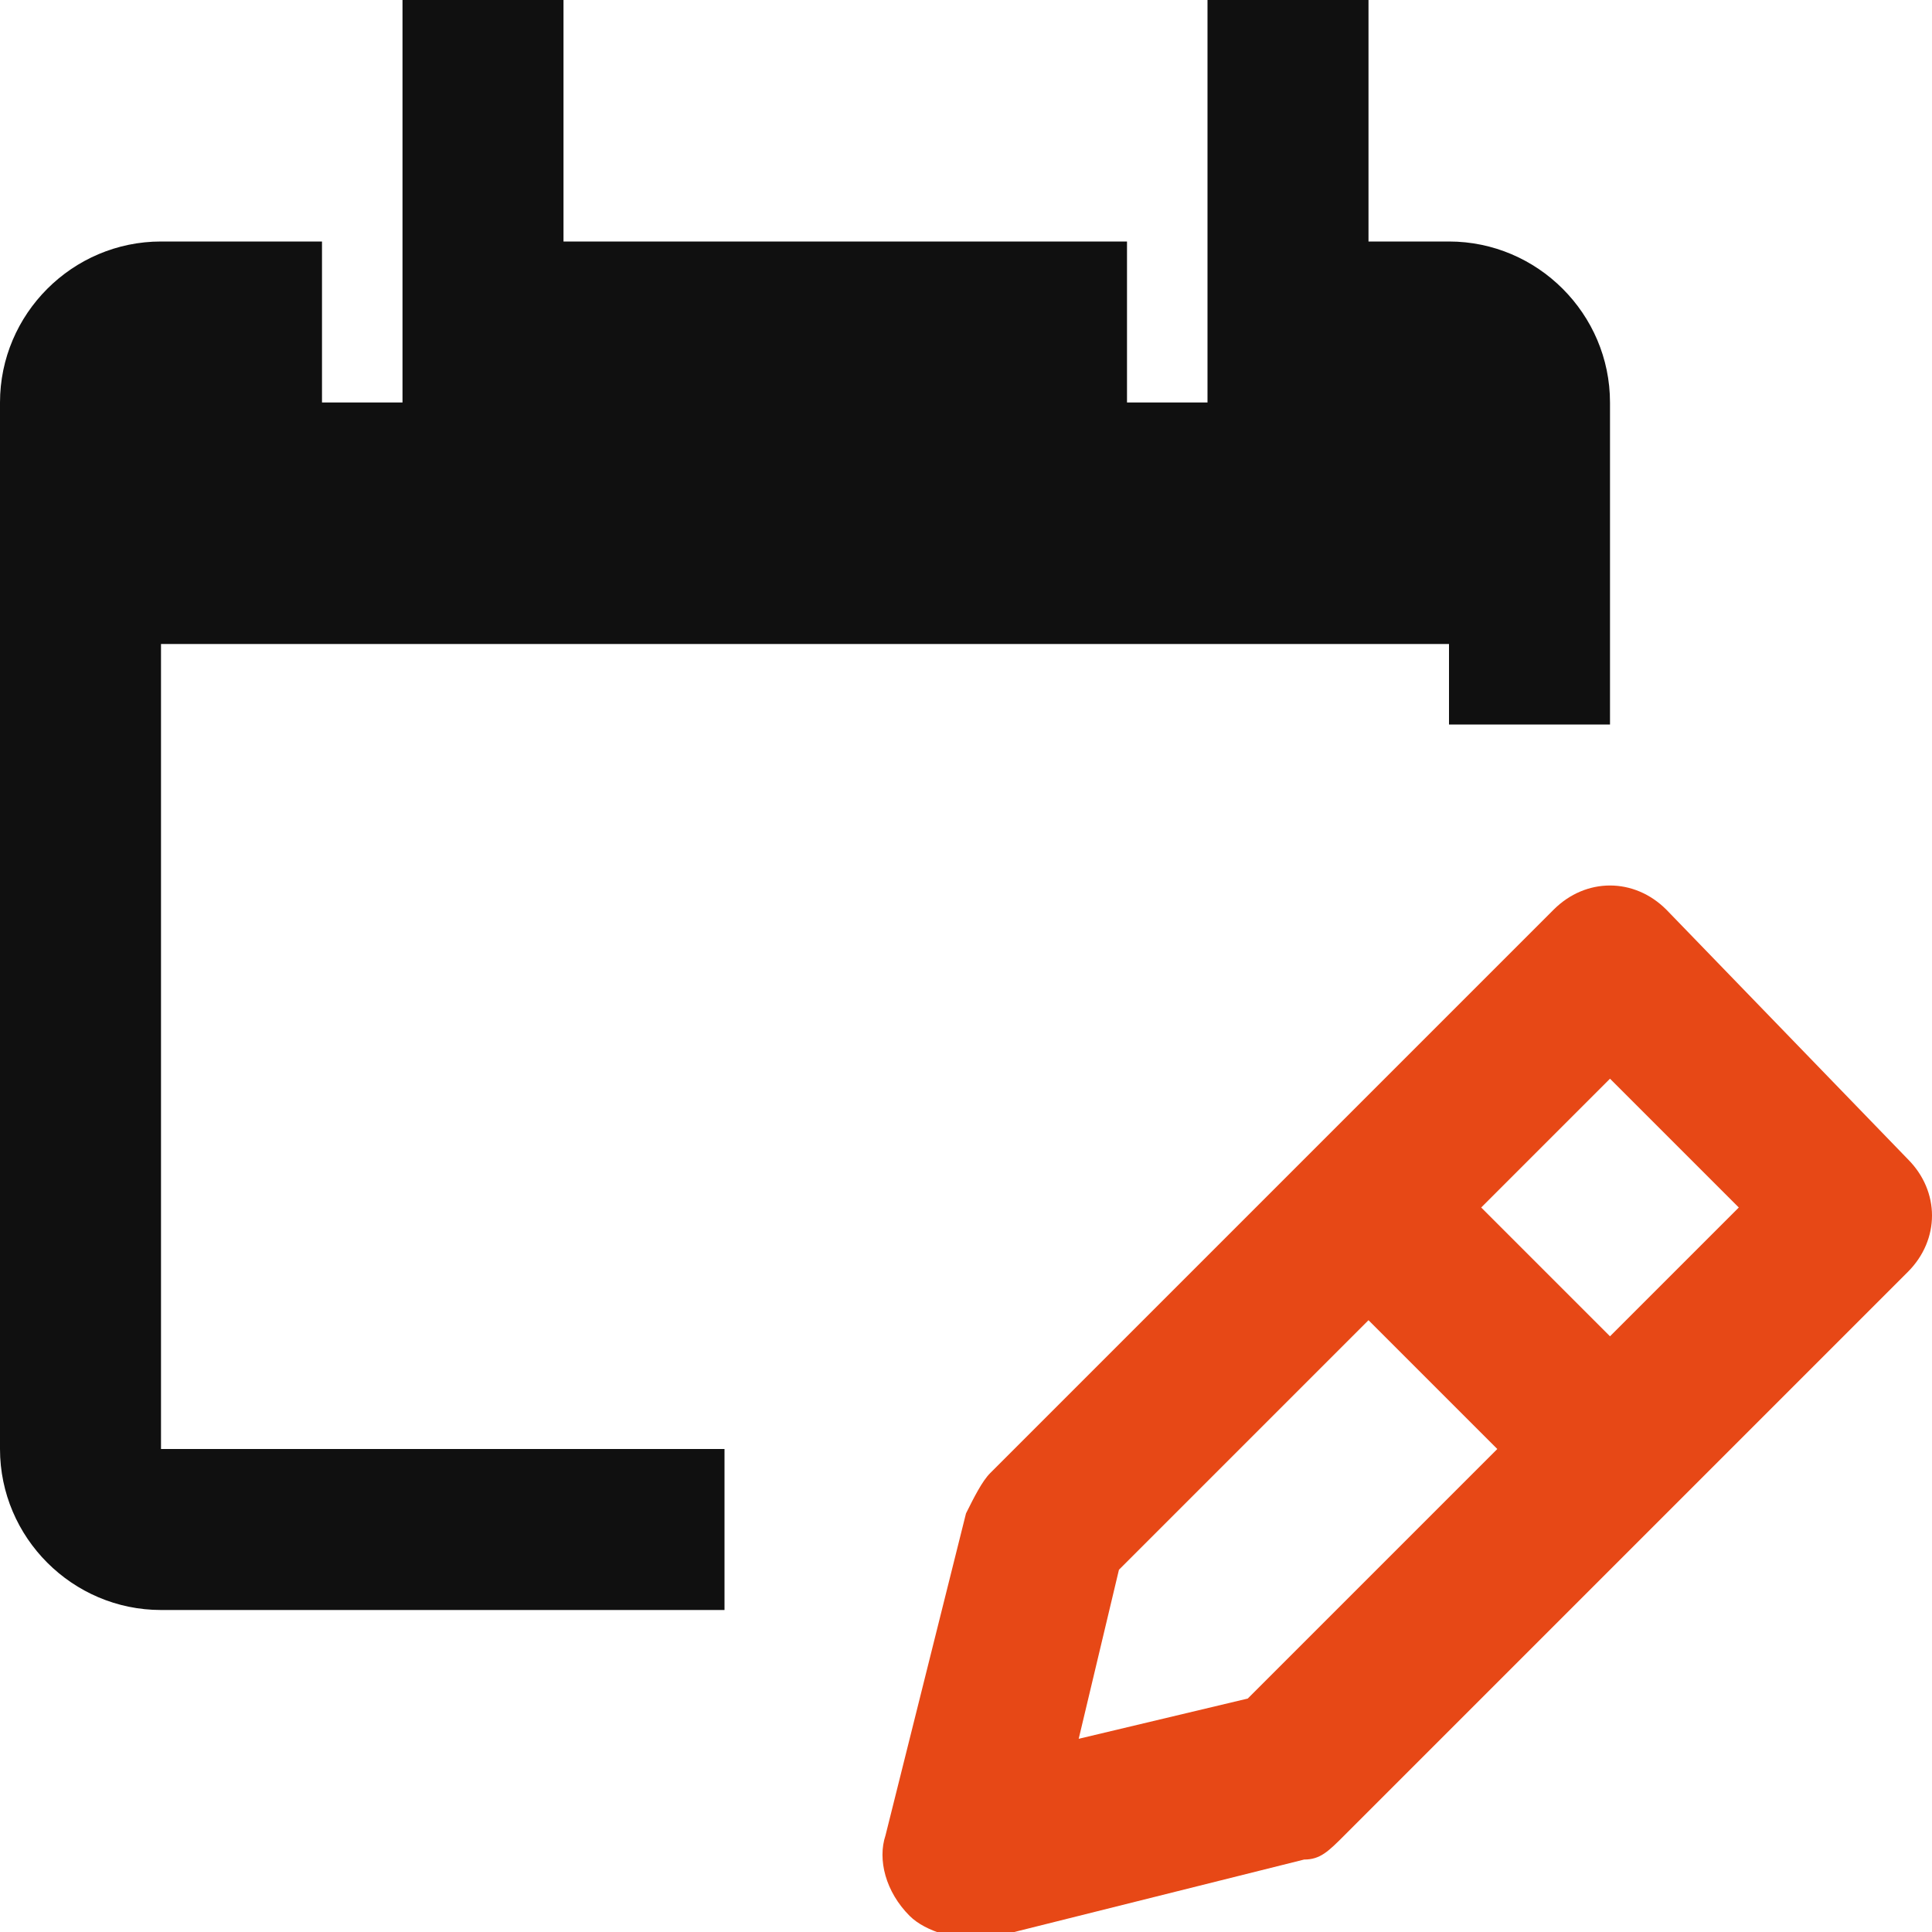 <?xml version="1.0" encoding="utf-8"?>
<!-- Generator: Adobe Illustrator 23.0.3, SVG Export Plug-In . SVG Version: 6.00 Build 0)  -->
<svg version="1.1" id="Layer_1" xmlns="http://www.w3.org/2000/svg" xmlns:xlink="http://www.w3.org/1999/xlink" x="0px" y="0px"
	 width="24px" height="24px" viewBox="0 0 24 24" style="enable-background:new 0 0 24 24;" xml:space="preserve">
<style type="text/css">
	.st0{fill:none;}
	.st1{fill:#101010;}
	.st2{fill:#E74816;}
</style>
<g id="Frame_-_24px_1_">
	<rect x="48.6" y="-0.4" class="st0" width="24" height="24"/>
</g>
<g id="Frame_-_24px">
	<rect x="0" y="0" class="st0" width="24" height="24"/>
</g>
<g id="Line_Icons">
	<g>
		<path class="st1" d="M18,3h-1V0h-2v5h-1V3H7V0H5v5H4V3H2C0.9,3,0,3.9,0,5v13c0,1.1,0.9,2,2,2h7v-2H2V8h16v1h2V5
			C20,3.9,19.1,3,18,3z"/>
		<path class="st2" d="M20.7,11.3c-0.4-0.4-1-0.4-1.4,0l-7,7c-0.1,0.1-0.2,0.3-0.3,0.5l-1,4c-0.1,0.3,0,0.7,0.3,1
			c0.2,0.2,0.6,0.3,0.9,0.3l4-1c0.2,0,0.3-0.1,0.5-0.3l7-7c0.4-0.4,0.4-1,0-1.4L20.7,11.3z M15.5,21.1l-2.1,0.5l0.5-2.1l3.1-3.1
			l1.6,1.6L15.5,21.1z M20,16.6L18.4,15l1.6-1.6l1.6,1.6L20,16.6z"/>
	</g>
</g>
</svg>
